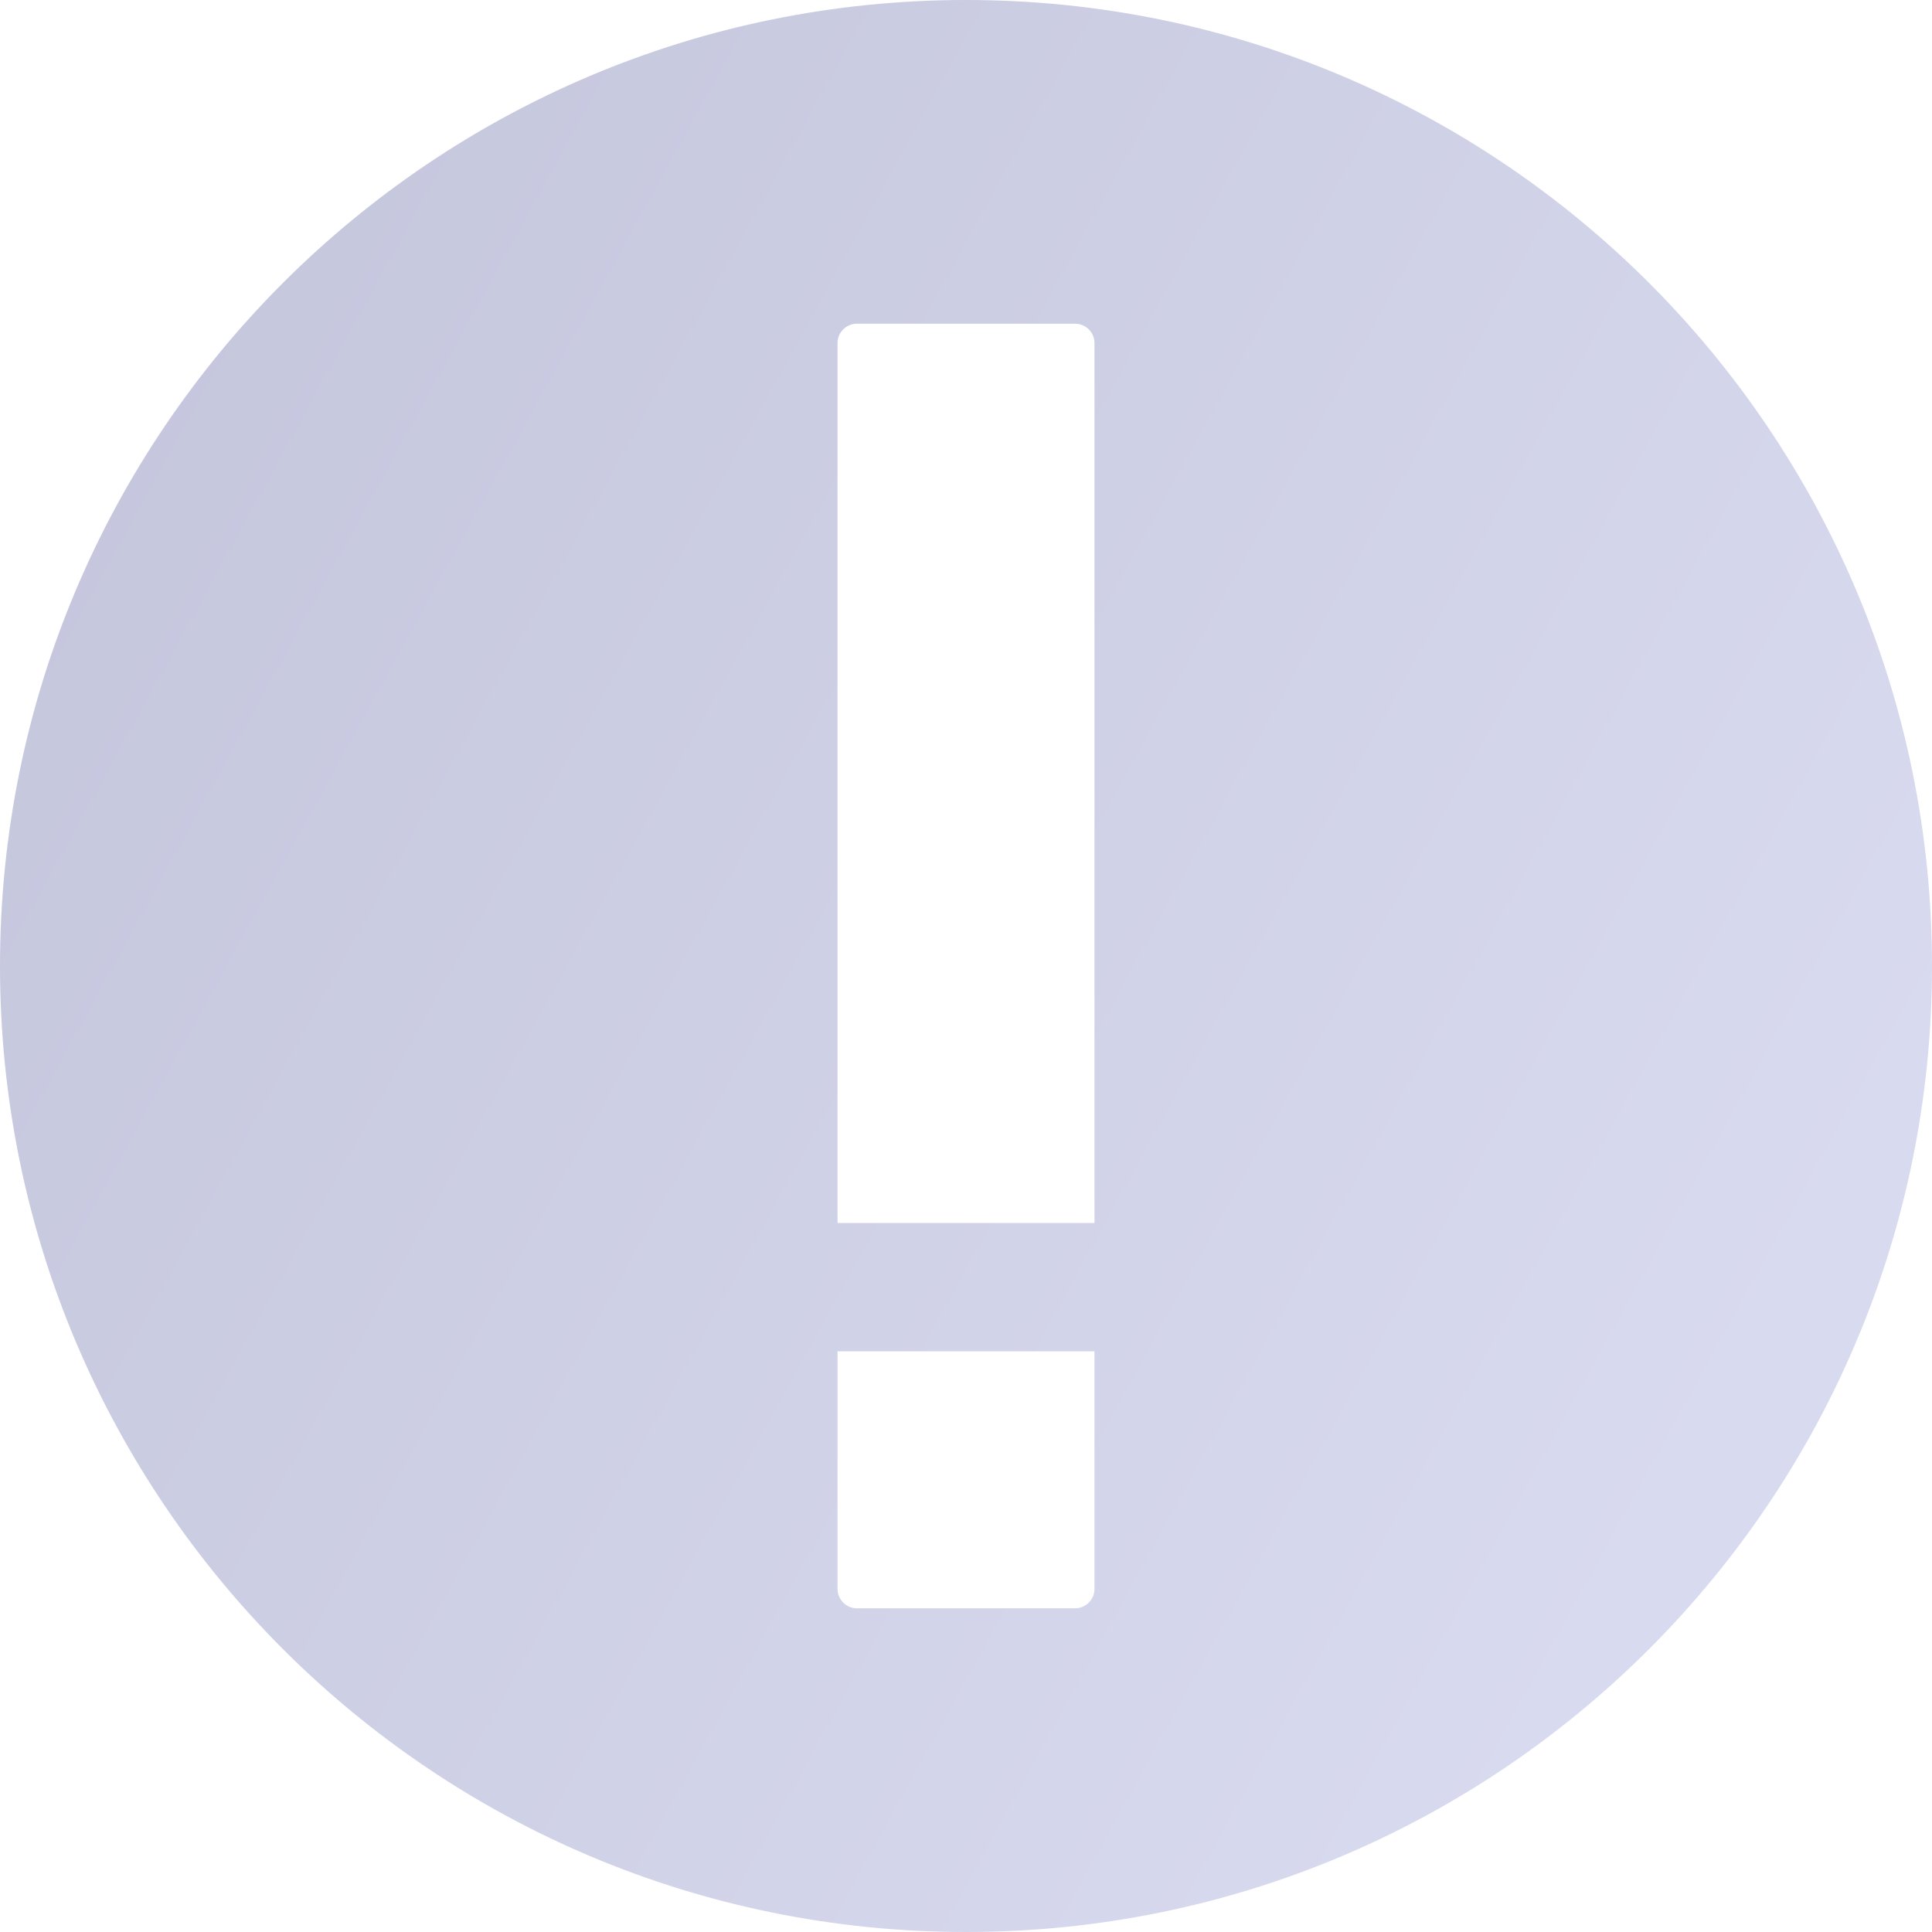 <?xml version="1.0" encoding="UTF-8"?>
<svg width="20px" height="20px" viewBox="0 0 20 20" version="1.1" xmlns="http://www.w3.org/2000/svg" xmlns:xlink="http://www.w3.org/1999/xlink">
    <!-- Generator: Sketch 51.3 (57544) - http://www.bohemiancoding.com/sketch -->
    <title>Shape Copy 17</title>
    <desc>Created with Sketch.</desc>
    <defs>
        <linearGradient x1="100%" y1="56.165%" x2="11.682%" y2="7.435%" id="linearGradient-1">
            <stop stop-color="#8086CE" offset="0%"></stop>
            <stop stop-color="#3E448E" offset="100%"></stop>
        </linearGradient>
    </defs>
    <g id="visual-design" stroke="none" stroke-width="1" fill="none" fill-rule="evenodd" fill-opacity="0.3">
        <g id="Roka-Landing-Page-Copy" transform="translate(-560, -5702)" fill="url(#linearGradient-1)" fill-rule="nonzero">
            <g id="Group-100" transform="translate(159, 5298)">
                <path d="M411,404 C416.523,404 421,408.477 421,414 C421,419.523 416.523,424 411,424 C405.477,424 401,419.523 401,414 C401,408.477 405.477,404 411,404 Z M412.13,420.649 C412.24,420.649 412.33,420.559 412.33,420.449 L412.33,417.989 L409.67,417.989 L409.67,420.449 C409.67,420.559 409.76,420.649 409.87,420.649 L412.13,420.649 Z M412.33,416.66 L412.33,407.551 C412.33,407.441 412.24,407.351 412.13,407.351 L409.87,407.351 C409.76,407.351 409.67,407.441 409.67,407.551 L409.67,416.66 L412.33,416.66 Z" id="Shape-Copy-17"></path>
            </g>
        </g>
    </g>
</svg>